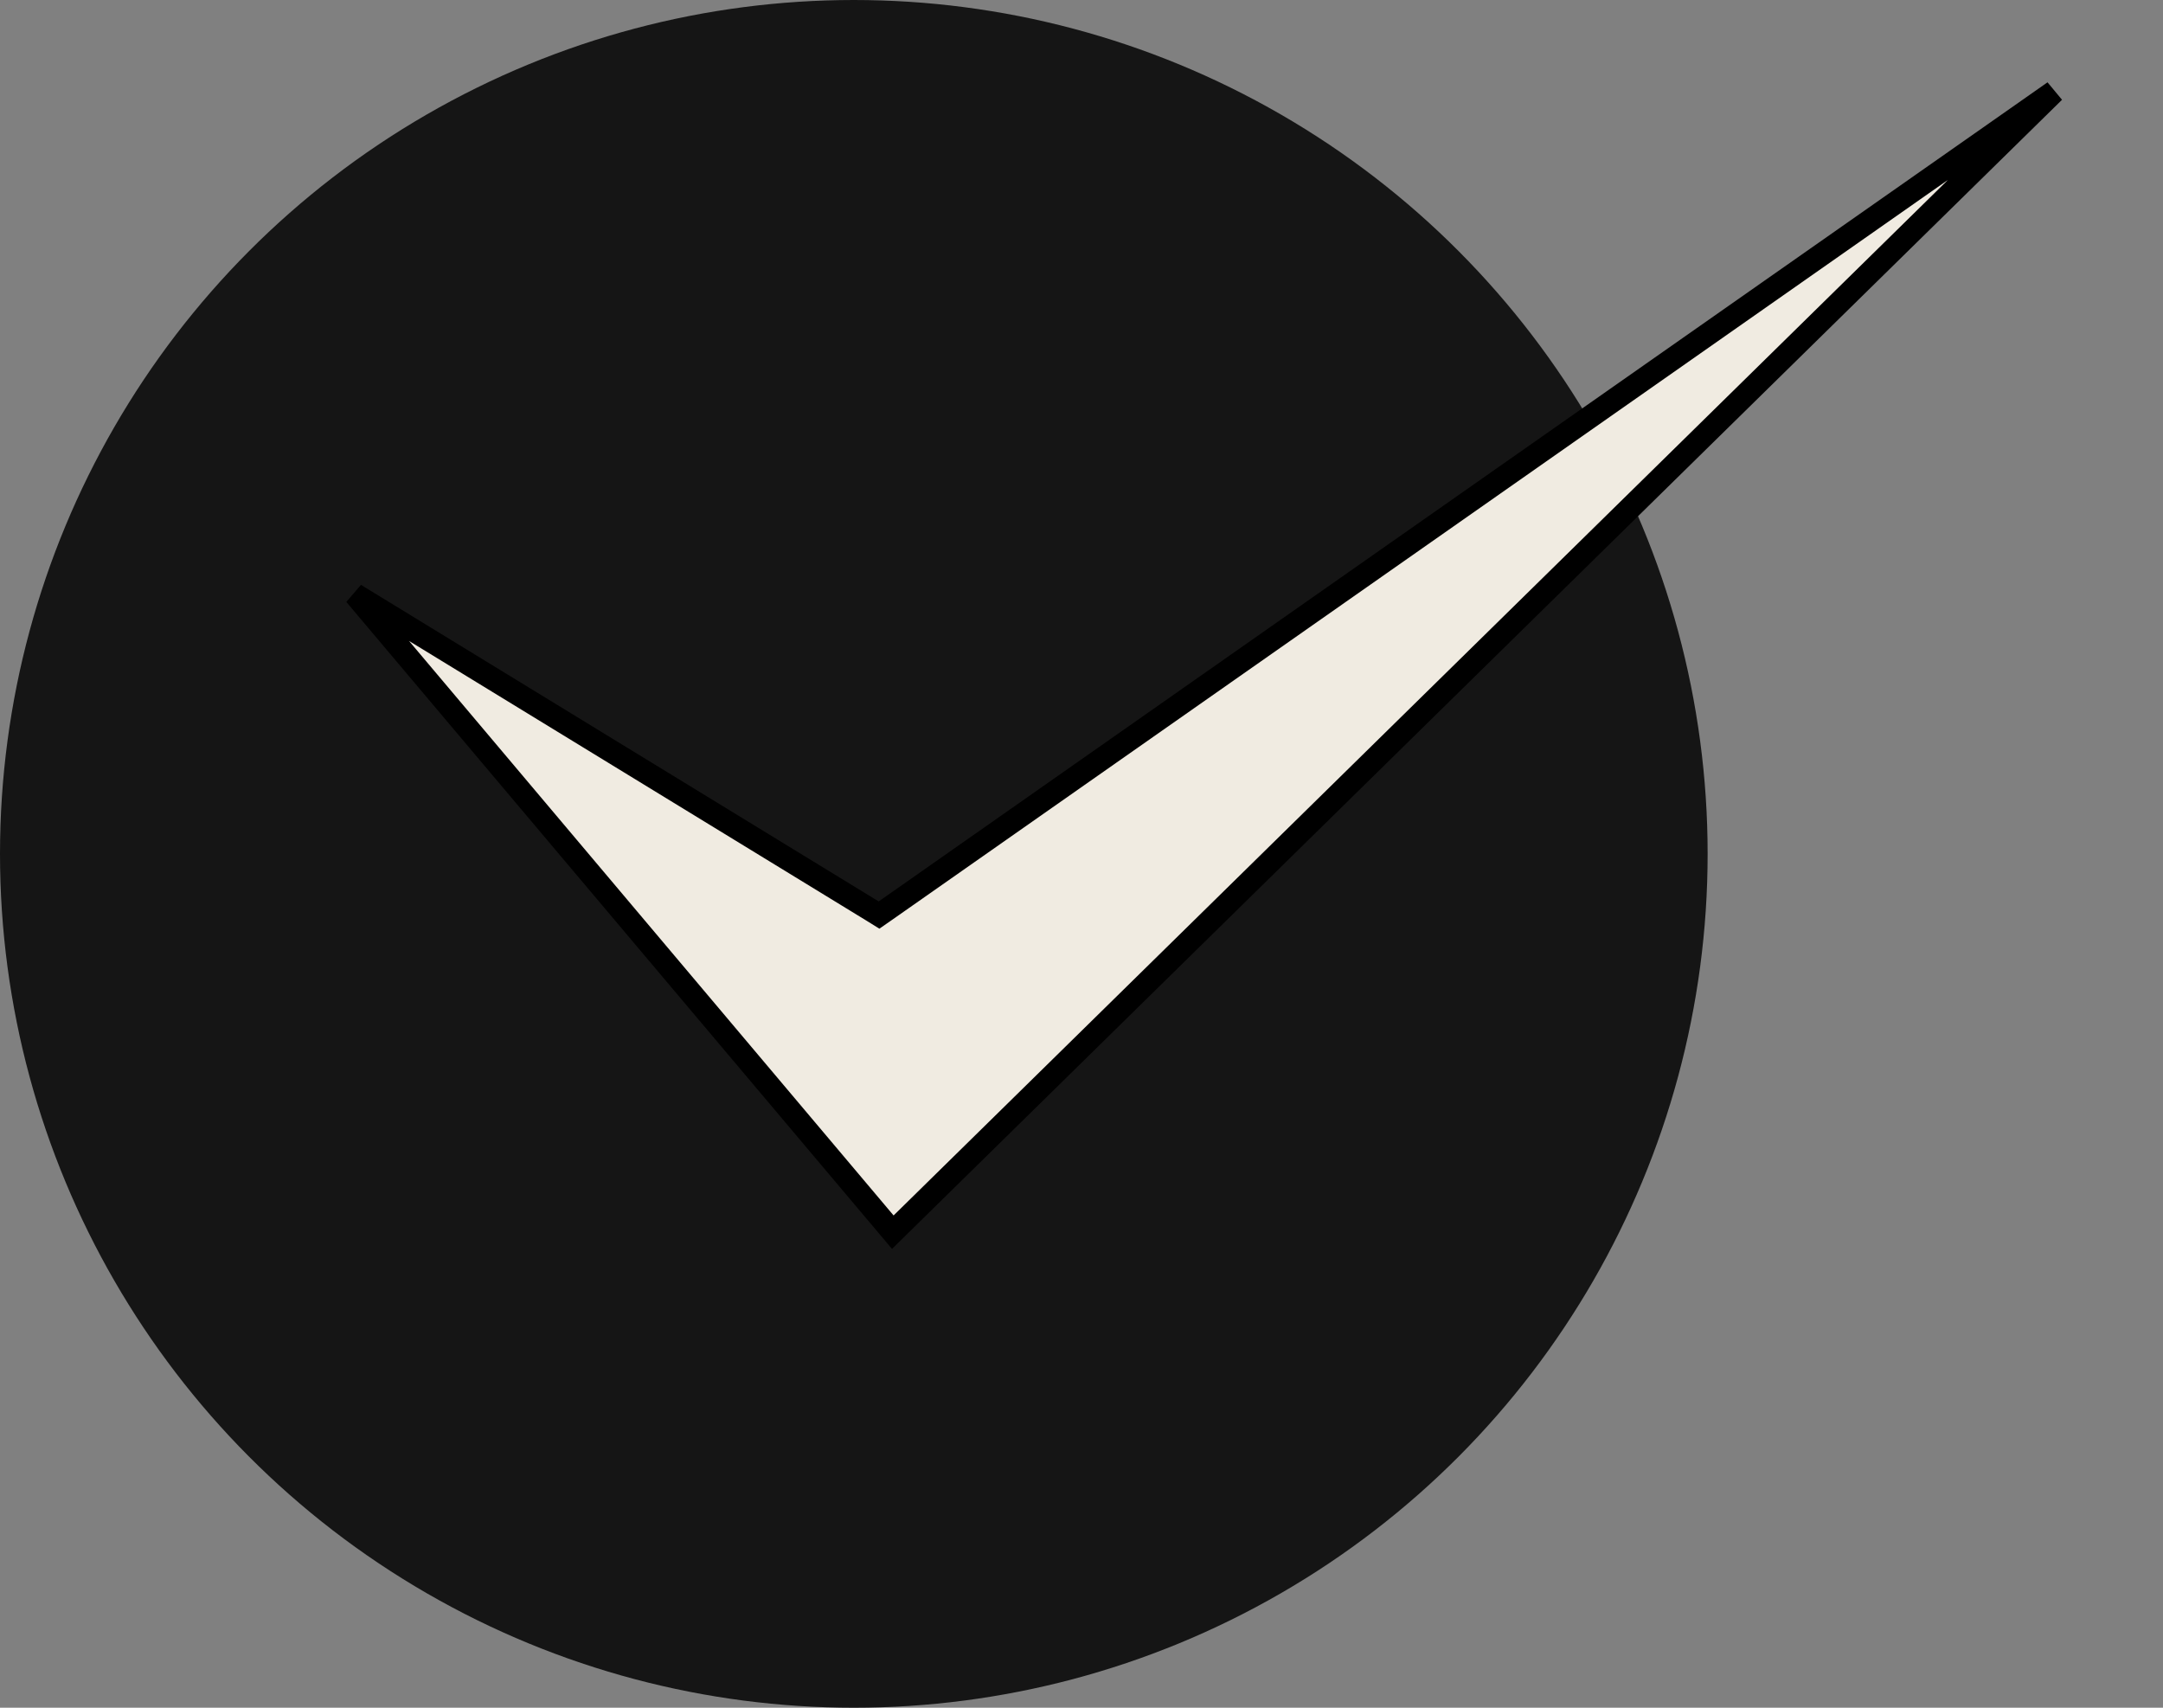 <?xml version="1.0"?>
<svg xmlns="http://www.w3.org/2000/svg" width="38" height="30" viewBox="0 0 38 30" fill="none">
<rect x="0" y="0" width="38" height="30" fill="#808080" stroke="none"/>
<circle cx="15" cy="15" r="15" fill="#151515"/>
<path d="M15.685 21.646L6.237 10.445L15.332 16.006L15.443 16.075L15.551 16L36.086 1.61L15.685 21.646Z" fill="#F0EBE1" stroke="black" stroke-width="0.4"/>
</svg>
